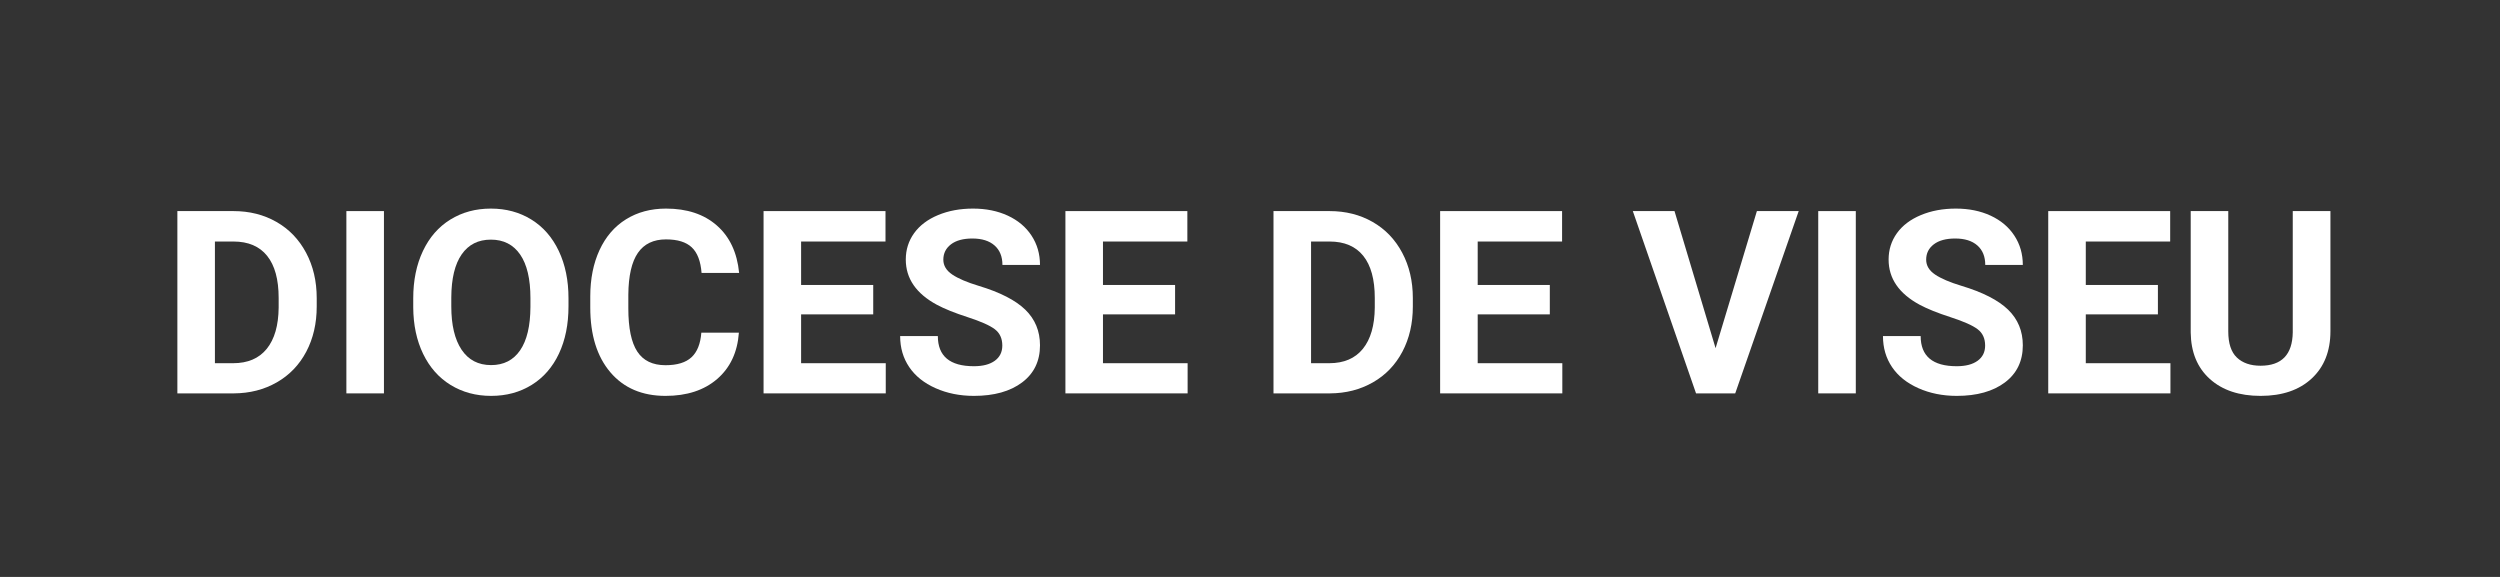 <?xml version="1.0" encoding="UTF-8" standalone="no"?>
<!DOCTYPE svg PUBLIC "-//W3C//DTD SVG 1.1//EN" "http://www.w3.org/Graphics/SVG/1.1/DTD/svg11.dtd">
<svg width="100%" height="100%" viewBox="0 0 156 36" version="1.1" xmlns="http://www.w3.org/2000/svg" xmlns:xlink="http://www.w3.org/1999/xlink" xml:space="preserve" xmlns:serif="http://www.serif.com/" style="fill-rule:evenodd;clip-rule:evenodd;stroke-linejoin:round;stroke-miterlimit:1.414;">
    <rect x="0" y="0" width="156" height="36" fill="#333333" stroke="none"/>
    <g transform="matrix(1,0,0,1,-180.722,-360.069)">
        <g>
            <g transform="matrix(0.869,0,0,1.008,23.63,-2.83)">
                <g>
                    <g>
                        <g id="LOGO">
                            <rect x="180.722" y="360.069" width="179.16" height="35.719" style="fill:none;"/>
                        </g>
                    </g>
                </g>
            </g>
            <g transform="matrix(1,0,0,1,12.348,-0.569)">
                <path d="M179.442,385.185L179.442,373.81L182.942,373.81C183.942,373.81 184.836,374.035 185.625,374.486C186.414,374.936 187.03,375.577 187.473,376.408C187.916,377.239 188.137,378.183 188.137,379.24L188.137,379.763C188.137,380.821 187.919,381.761 187.485,382.584C187.05,383.407 186.436,384.045 185.645,384.498C184.853,384.951 183.96,385.18 182.965,385.185L179.442,385.185ZM181.785,375.709L181.785,383.302L182.918,383.302C183.835,383.302 184.535,383.003 185.02,382.404C185.504,381.805 185.751,380.948 185.762,379.834L185.762,379.232C185.762,378.076 185.522,377.2 185.043,376.603C184.564,376.007 183.863,375.709 182.942,375.709L181.785,375.709Z" style="fill:white;fill-rule:nonzero;"/>
                <rect x="189.988" y="373.81" width="2.344" height="11.375" style="fill:white;fill-rule:nonzero;"/>
                <path d="M203.848,379.755C203.848,380.875 203.65,381.857 203.254,382.701C202.858,383.545 202.292,384.196 201.555,384.654C200.818,385.112 199.973,385.341 199.02,385.341C198.077,385.341 197.236,385.115 196.496,384.662C195.757,384.209 195.184,383.561 194.777,382.72C194.371,381.879 194.166,380.912 194.16,379.818L194.16,379.255C194.16,378.136 194.362,377.15 194.766,376.298C195.169,375.447 195.74,374.793 196.477,374.338C197.214,373.882 198.056,373.654 199.004,373.654C199.952,373.654 200.794,373.882 201.531,374.338C202.268,374.793 202.839,375.447 203.242,376.298C203.646,377.15 203.848,378.133 203.848,379.248L203.848,379.755ZM201.473,379.24C201.473,378.047 201.259,377.141 200.832,376.521C200.405,375.901 199.796,375.591 199.004,375.591C198.218,375.591 197.611,375.897 197.184,376.509C196.757,377.121 196.541,378.019 196.535,379.201L196.535,379.755C196.535,380.917 196.749,381.818 197.176,382.459C197.603,383.099 198.218,383.42 199.02,383.42C199.806,383.42 200.41,383.111 200.832,382.494C201.254,381.877 201.468,380.977 201.473,379.795L201.473,379.24Z" style="fill:white;fill-rule:nonzero;"/>
                <path d="M214.481,381.396C214.392,382.62 213.94,383.584 213.125,384.287C212.31,384.99 211.236,385.341 209.902,385.341C208.444,385.341 207.297,384.851 206.461,383.869C205.625,382.887 205.207,381.539 205.207,379.826L205.207,379.13C205.207,378.037 205.4,377.073 205.785,376.24C206.171,375.407 206.721,374.767 207.438,374.322C208.154,373.877 208.986,373.654 209.934,373.654C211.246,373.654 212.304,374.005 213.106,374.709C213.908,375.412 214.371,376.399 214.496,377.67L212.152,377.67C212.095,376.935 211.891,376.403 211.539,376.072C211.188,375.741 210.652,375.576 209.934,375.576C209.152,375.576 208.568,375.856 208.18,376.416C207.792,376.976 207.593,377.844 207.582,379.021L207.582,379.88C207.582,381.11 207.768,382.008 208.141,382.576C208.513,383.144 209.1,383.427 209.902,383.427C210.626,383.427 211.167,383.262 211.524,382.931C211.88,382.601 212.085,382.089 212.137,381.396L214.481,381.396Z" style="fill:white;fill-rule:nonzero;"/>
                <path d="M222.863,380.255L218.363,380.255L218.363,383.302L223.645,383.302L223.645,385.185L216.02,385.185L216.02,373.81L223.629,373.81L223.629,375.709L218.363,375.709L218.363,378.42L222.863,378.42L222.863,380.255Z" style="fill:white;fill-rule:nonzero;"/>
                <path d="M230.918,382.201C230.918,381.758 230.762,381.418 230.449,381.181C230.137,380.944 229.574,380.694 228.762,380.431C227.949,380.168 227.306,379.909 226.832,379.654C225.541,378.956 224.895,378.016 224.895,376.834C224.895,376.219 225.068,375.671 225.414,375.189C225.761,374.707 226.258,374.331 226.906,374.06C227.555,373.789 228.283,373.654 229.09,373.654C229.902,373.654 230.626,373.801 231.262,374.095C231.897,374.39 232.391,374.805 232.742,375.341C233.094,375.878 233.27,376.487 233.27,377.17L230.926,377.17C230.926,376.649 230.762,376.244 230.434,375.955C230.106,375.666 229.645,375.521 229.051,375.521C228.478,375.521 228.033,375.642 227.715,375.884C227.397,376.127 227.238,376.446 227.238,376.841C227.238,377.211 227.425,377.521 227.797,377.771C228.169,378.021 228.718,378.255 229.442,378.474C230.775,378.875 231.746,379.373 232.356,379.966C232.965,380.56 233.27,381.3 233.27,382.185C233.27,383.17 232.897,383.942 232.152,384.502C231.408,385.061 230.405,385.341 229.145,385.341C228.27,385.341 227.473,385.181 226.754,384.861C226.035,384.541 225.487,384.102 225.11,383.545C224.732,382.987 224.543,382.341 224.543,381.607L226.895,381.607C226.895,382.862 227.645,383.49 229.145,383.49C229.702,383.49 230.137,383.377 230.449,383.15C230.762,382.923 230.918,382.607 230.918,382.201Z" style="fill:white;fill-rule:nonzero;"/>
                <path d="M241.699,380.255L237.199,380.255L237.199,383.302L242.481,383.302L242.481,385.185L234.856,385.185L234.856,373.81L242.465,373.81L242.465,375.709L237.199,375.709L237.199,378.42L241.699,378.42L241.699,380.255Z" style="fill:white;fill-rule:nonzero;"/>
                <path d="M247.84,385.185L247.84,373.81L251.34,373.81C252.34,373.81 253.235,374.035 254.024,374.486C254.813,374.936 255.429,375.577 255.871,376.408C256.314,377.239 256.535,378.183 256.535,379.24L256.535,379.763C256.535,380.821 256.318,381.761 255.883,382.584C255.448,383.407 254.835,384.045 254.043,384.498C253.251,384.951 252.358,385.18 251.363,385.185L247.84,385.185ZM250.184,375.709L250.184,383.302L251.317,383.302C252.233,383.302 252.934,383.003 253.418,382.404C253.902,381.805 254.15,380.948 254.16,379.834L254.16,379.232C254.16,378.076 253.921,377.2 253.442,376.603C252.962,376.007 252.262,375.709 251.34,375.709L250.184,375.709Z" style="fill:white;fill-rule:nonzero;"/>
                <path d="M265.082,380.255L260.582,380.255L260.582,383.302L265.863,383.302L265.863,385.185L258.238,385.185L258.238,373.81L265.848,373.81L265.848,375.709L260.582,375.709L260.582,378.42L265.082,378.42L265.082,380.255Z" style="fill:white;fill-rule:nonzero;"/>
                <path d="M275.426,382.365L278.004,373.81L280.613,373.81L276.652,385.185L274.207,385.185L270.262,373.81L272.863,373.81L275.426,382.365Z" style="fill:white;fill-rule:nonzero;"/>
                <rect x="281.832" y="373.81" width="2.344" height="11.375" style="fill:white;fill-rule:nonzero;"/>
                <path d="M292.246,382.201C292.246,381.758 292.09,381.418 291.777,381.181C291.465,380.944 290.902,380.694 290.09,380.431C289.277,380.168 288.634,379.909 288.16,379.654C286.869,378.956 286.223,378.016 286.223,376.834C286.223,376.219 286.396,375.671 286.742,375.189C287.089,374.707 287.586,374.331 288.235,374.06C288.883,373.789 289.611,373.654 290.418,373.654C291.231,373.654 291.955,373.801 292.59,374.095C293.225,374.39 293.719,374.805 294.07,375.341C294.422,375.878 294.598,376.487 294.598,377.17L292.254,377.17C292.254,376.649 292.09,376.244 291.762,375.955C291.434,375.666 290.973,375.521 290.379,375.521C289.806,375.521 289.361,375.642 289.043,375.884C288.725,376.127 288.567,376.446 288.567,376.841C288.567,377.211 288.753,377.521 289.125,377.771C289.498,378.021 290.046,378.255 290.77,378.474C292.103,378.875 293.074,379.373 293.684,379.966C294.293,380.56 294.598,381.3 294.598,382.185C294.598,383.17 294.225,383.942 293.481,384.502C292.736,385.061 291.733,385.341 290.473,385.341C289.598,385.341 288.801,385.181 288.082,384.861C287.363,384.541 286.815,384.102 286.438,383.545C286.06,382.987 285.871,382.341 285.871,381.607L288.223,381.607C288.223,382.862 288.973,383.49 290.473,383.49C291.03,383.49 291.465,383.377 291.777,383.15C292.09,382.923 292.246,382.607 292.246,382.201Z" style="fill:white;fill-rule:nonzero;"/>
                <path d="M303.027,380.255L298.527,380.255L298.527,383.302L303.809,383.302L303.809,385.185L296.184,385.185L296.184,373.81L303.793,373.81L303.793,375.709L298.527,375.709L298.527,378.42L303.027,378.42L303.027,380.255Z" style="fill:white;fill-rule:nonzero;"/>
                <path d="M313.793,373.81L313.793,381.302C313.793,382.547 313.404,383.532 312.625,384.255C311.846,384.979 310.783,385.341 309.434,385.341C308.106,385.341 307.051,384.99 306.27,384.287C305.488,383.584 305.09,382.617 305.074,381.388L305.074,373.81L307.418,373.81L307.418,381.318C307.418,382.063 307.596,382.606 307.953,382.947C308.31,383.288 308.804,383.459 309.434,383.459C310.751,383.459 311.421,382.766 311.442,381.38L311.442,373.81L313.793,373.81Z" style="fill:white;fill-rule:nonzero;"/>
            </g>
        </g>
    </g>
</svg>
